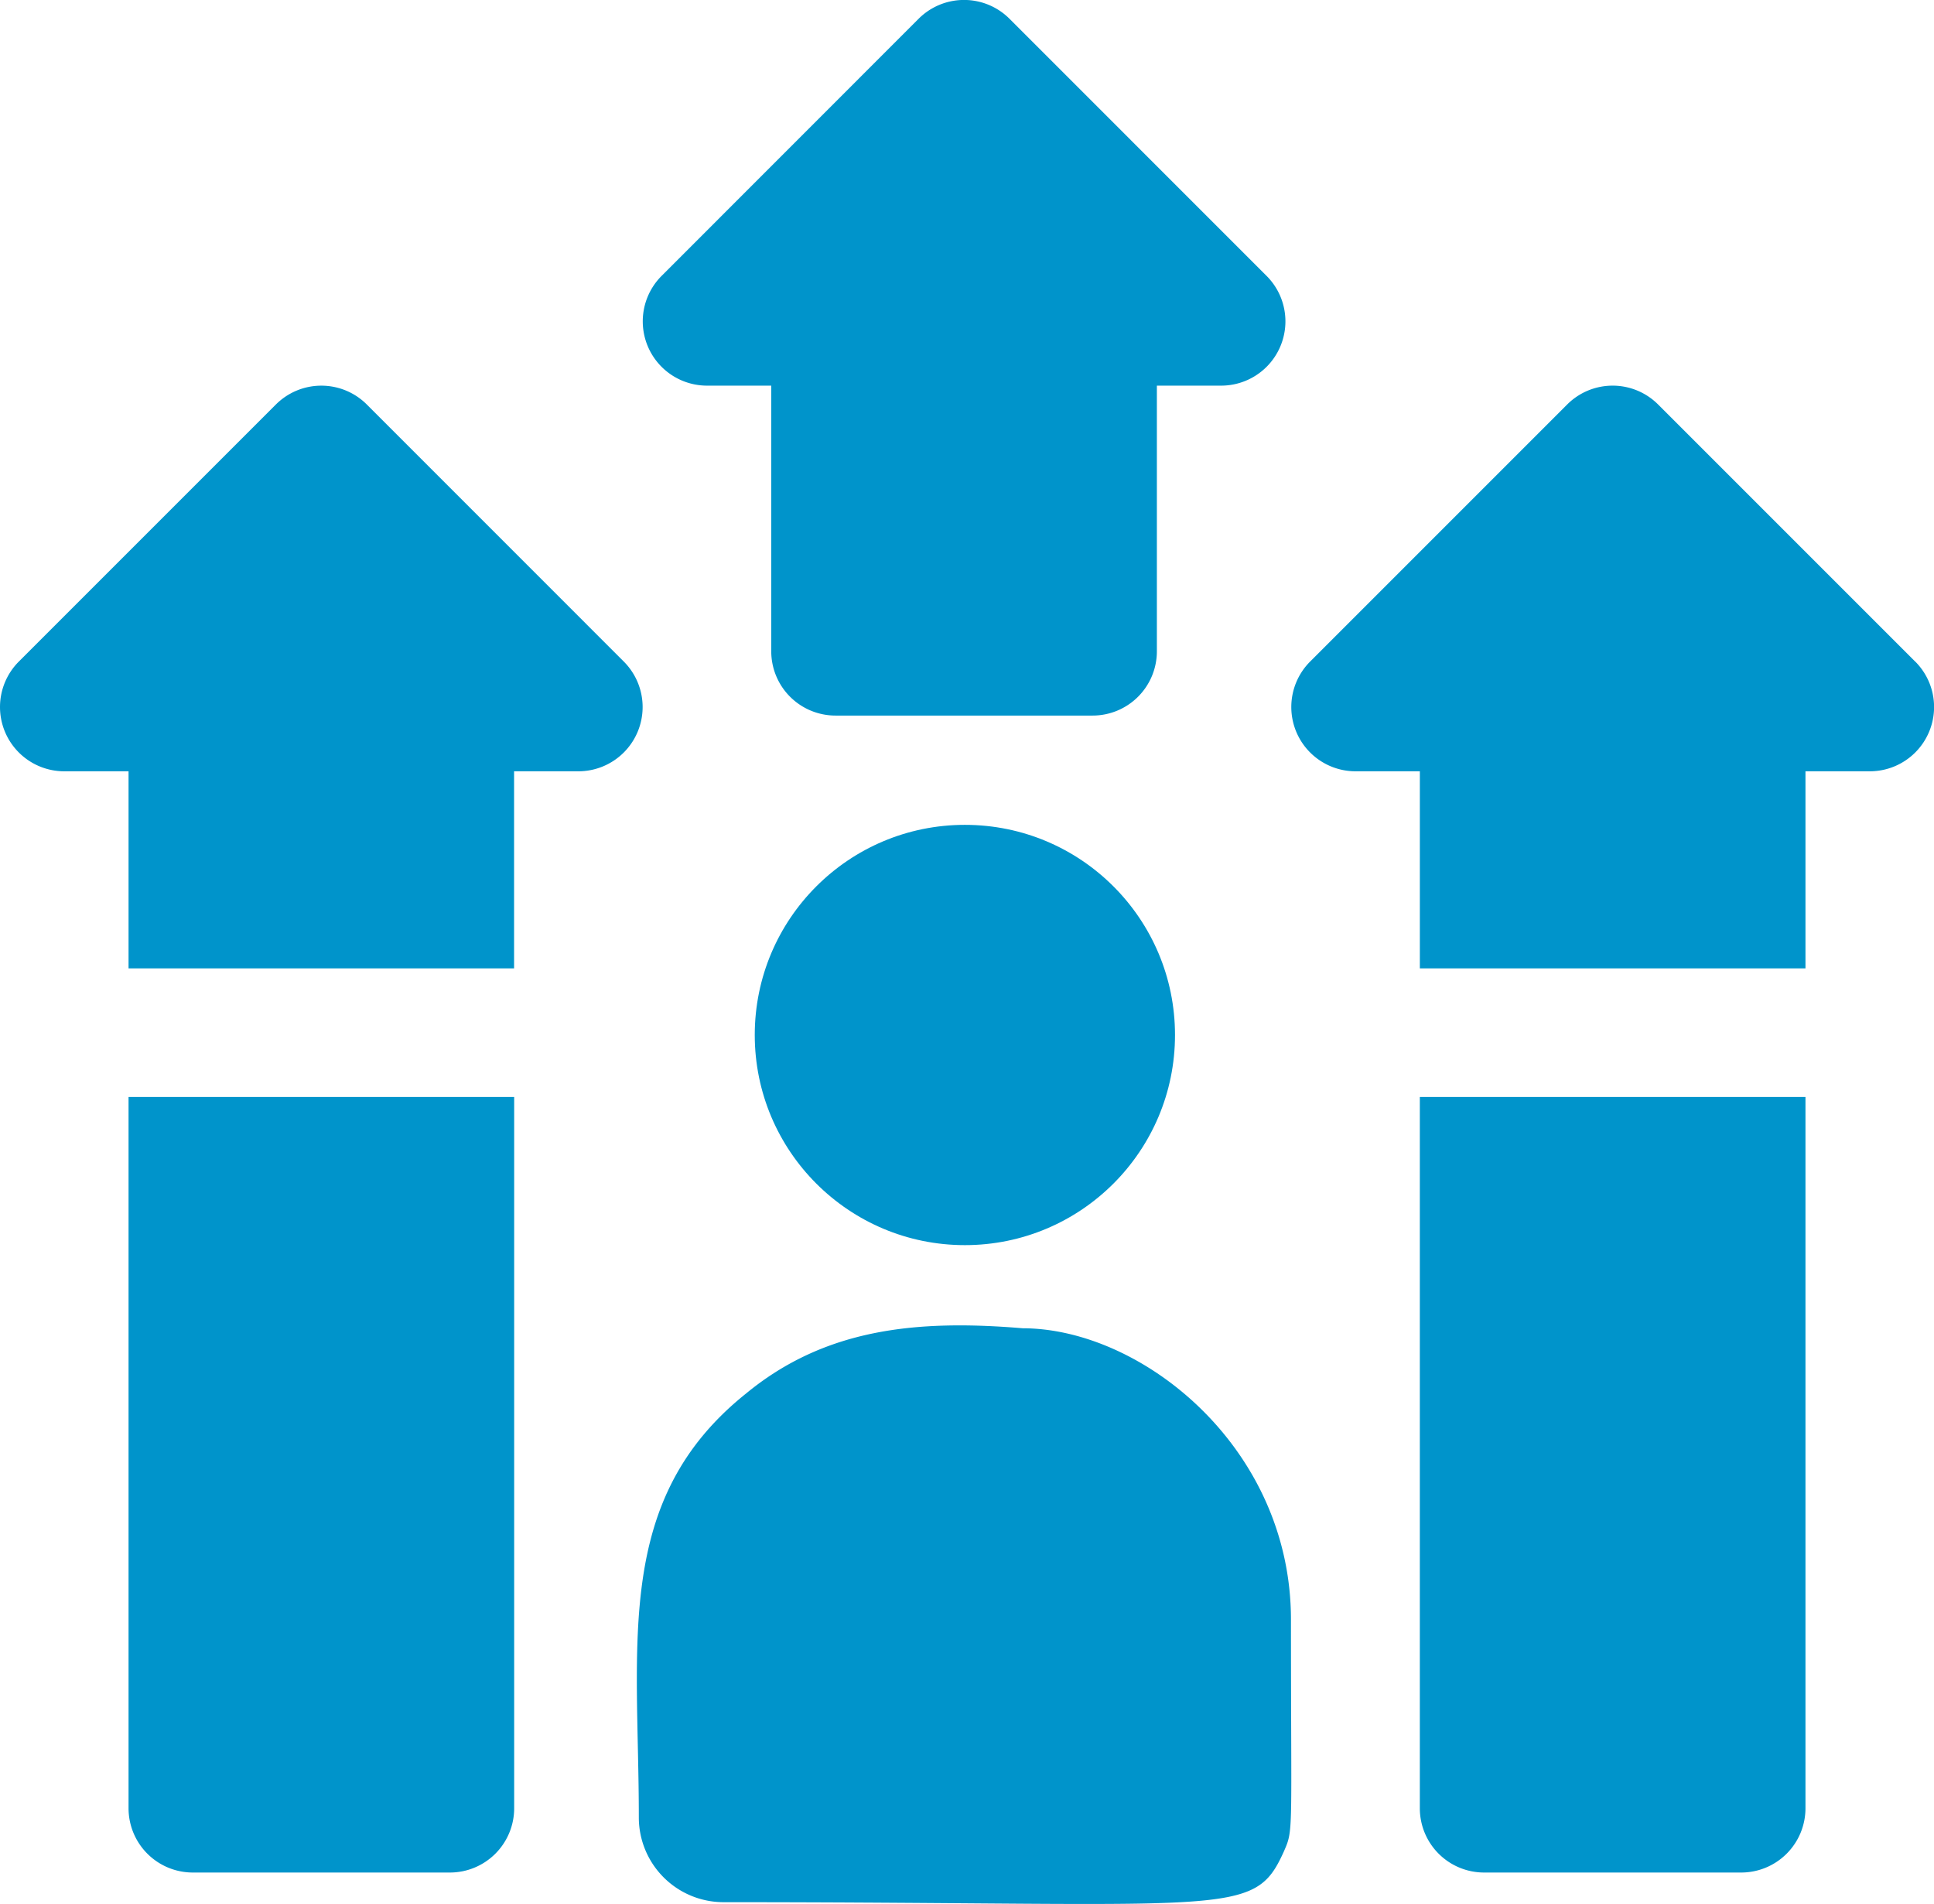<svg xmlns="http://www.w3.org/2000/svg" width="102.727" height="101.122" viewBox="0 0 102.727 101.122">
  <g id="Group_198" data-name="Group 198" transform="translate(-30.994 -37.503)">
    <path id="Path_133" data-name="Path 133" d="M184.411,57.985h3.414V72.094a3.414,3.414,0,0,0,3.414,3.414h13.655a3.414,3.414,0,0,0,3.414-3.414V57.985h3.414a3.414,3.414,0,0,0,2.414-5.828L200.48,38.5a3.414,3.414,0,0,0-4.828,0L182,52.157a3.414,3.414,0,0,0,2.414,5.828Z" transform="translate(-115.865)" fill="#0094cb"/>
    <path id="Path_134" data-name="Path 134" d="M365.51,142.161l-13.655-13.655a3.414,3.414,0,0,0-4.828,0l-13.655,13.655a3.414,3.414,0,0,0,2.414,5.828H339.2v10.468h20.483V147.989H363.1a3.414,3.414,0,0,0,2.414-5.828Z" transform="translate(-232.789 -69.521)" fill="#0094cb"/>
    <path id="Path_135" data-name="Path 135" d="M362.372,331.278a3.414,3.414,0,0,0,3.414,3.414h13.656a3.414,3.414,0,0,0,3.414-3.414V293.5H362.372Z" transform="translate(-255.962 -197.736)" fill="#0094cb"/>
    <path id="Path_136" data-name="Path 136" d="M50.477,128.507a3.414,3.414,0,0,0-4.828,0L31.994,142.161a3.414,3.414,0,0,0,2.414,5.828h3.414v10.468H58.3V147.989h3.414a3.414,3.414,0,0,0,2.414-5.828Z" transform="translate(0 -69.521)" fill="#0094cb"/>
    <path id="Path_137" data-name="Path 137" d="M60.994,331.278a3.414,3.414,0,0,0,3.414,3.414H78.063a3.414,3.414,0,0,0,3.414-3.414V293.5H60.994Z" transform="translate(-23.172 -197.736)" fill="#0094cb"/>
    <g id="Group_197" data-name="Group 197" transform="translate(64.821 81.312)">
      <circle id="Ellipse_13" data-name="Ellipse 13" cx="11.161" cy="11.161" r="11.161" transform="translate(6.263)" fill="#0094cb"/>
      <path id="Path_138" data-name="Path 138" d="M200.107,346.964c-5.609-.468-10.485.005-14.691,3.477-7.038,5.637-5.683,13.227-5.683,22.513a4.5,4.5,0,0,0,4.493,4.493c27.08,0,28.158.874,29.764-2.682.527-1.2.382-.82.382-12.325,0-9.138-7.912-15.475-14.265-15.475Z" transform="translate(-179.628 -320.228)" fill="#0094cb"/>
    </g>
  </g>
</svg>
